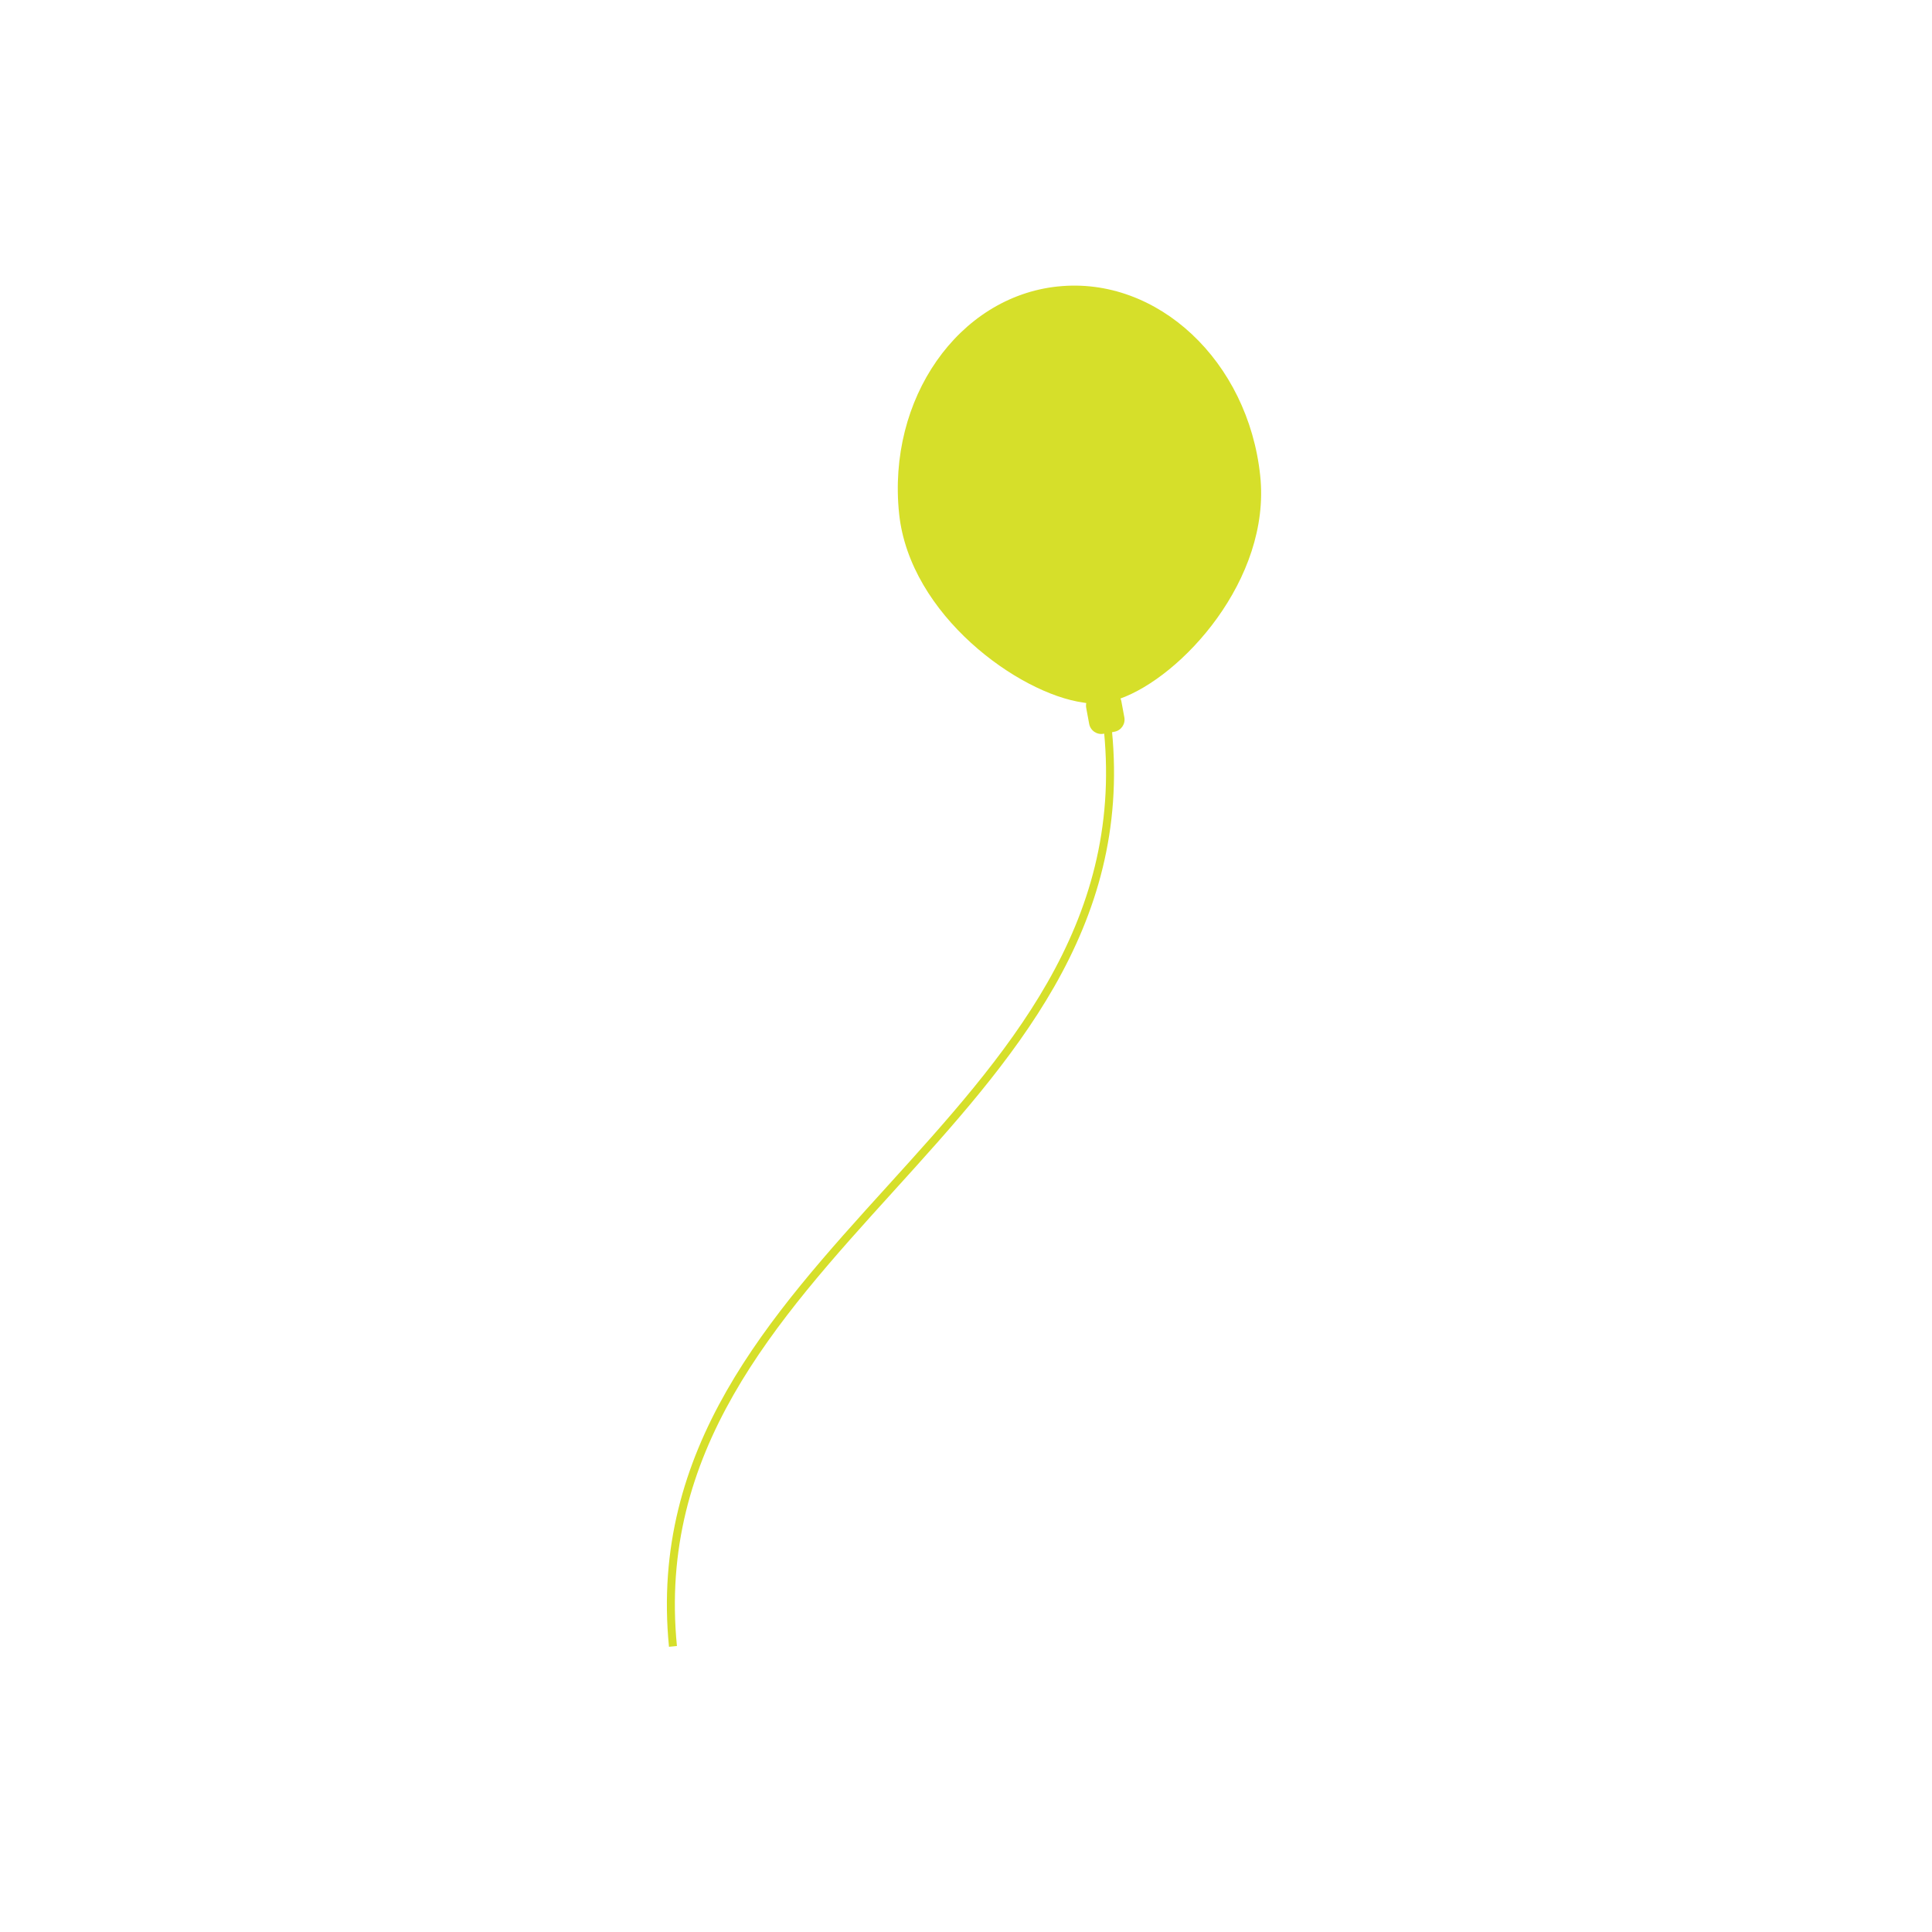 <?xml version="1.0" encoding="UTF-8"?>
<svg id="Ebene_1" xmlns="http://www.w3.org/2000/svg" viewBox="0 0 850.39 850.39">
  <defs>
    <style>
      .cls-1 {
        fill: #d6df2a;
      }

      .cls-2 {
        fill: none;
        stroke: #d6df2a;
        stroke-miterlimit: 10;
        stroke-width: 3.51px;
      }
    </style>
  </defs>
  <path class="cls-1" d="M465.59,126.1c43.82-4.61,83.8,32.78,89.11,83.36,4.79,45.57-34.62,88.58-61.97,98.16-1.53.82-3.13,1.39-5.22,1.46h.01-.01c-.9.2-1.76.33-2.64.41-.87.09-1.75.15-2.66.11-1.97.21-2.89.08-5.39-.36-28.4-3.96-76.36-38.42-81.06-83.09h0c-5.32-50.57,26.01-95.45,69.83-100.06"/>
  <path class="cls-1" d="M482.46,305.26c-2.95.55-4.9,3.38-4.35,6.33l1.3,7.03c.55,2.95,3.38,4.9,6.33,4.35l4.8-.89c2.95-.55,4.9-3.38,4.35-6.33l-1.3-7.03c-.55-2.95-3.38-4.9-6.33-4.35l-4.8.89Z"/>
  <path class="cls-2" d="M296.21,724.68c-17-173.01,208.48-229.93,191.47-402.94"/>
</svg>